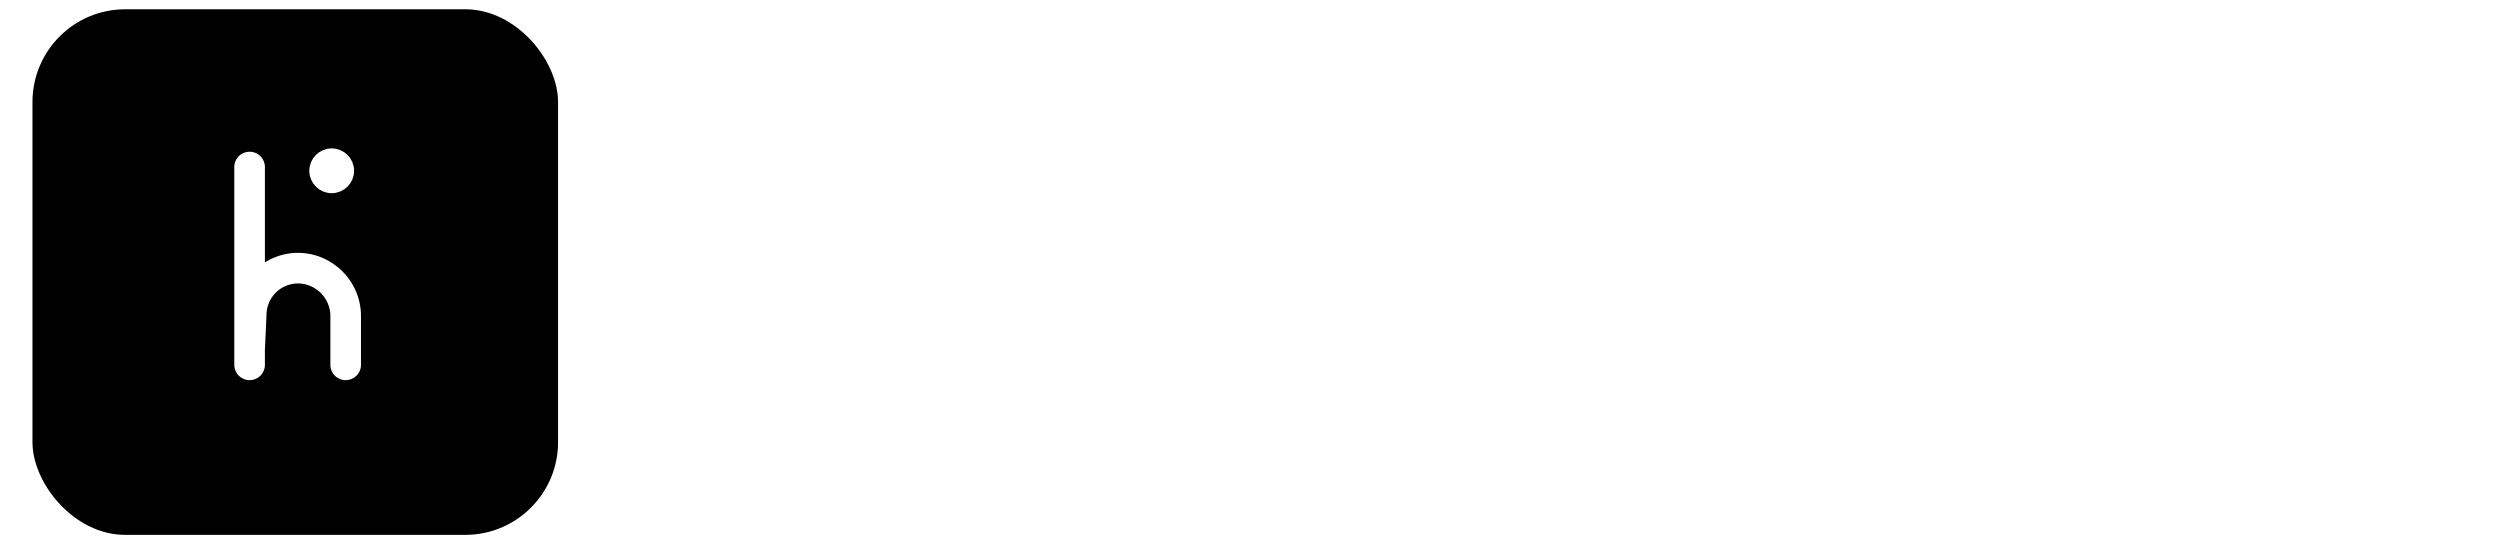 <svg xmlns="http://www.w3.org/2000/svg" width="539" height="117" fill="none"><g stroke="#fff" filter="url(#a)"><rect width="114.317" height="114.317" x=".5" y=".5" fill="#000" rx="20.497"/><circle cx="65.514" cy="35.823" r="3.218" fill="#fff" stroke-width="3.218"/><path stroke-linecap="round" stroke-width="6.6" d="M47.813 35.016v42.637m0-3.217.357-7.978a10.093 10.093 0 0 1 15.926-7.779l.098.07a10.292 10.292 0 0 1 4.334 8.392v10.513"/></g><path fill="#fff" d="M202.07 42.865h7.652v41.201h-7.652V42.865Zm-21.307 41.201h-7.652V42.865h7.652v41.201Zm21.895-17.657h-22.543v-6.534h22.543v6.534Zm17.398 17.657v-31.43h7.357v31.43h-7.357Zm3.708-36.61c-1.374 0-2.512-.432-3.414-1.295-.863-.863-1.295-1.903-1.295-3.12 0-1.255.432-2.295 1.295-3.12.902-.862 2.04-1.294 3.414-1.294 1.373 0 2.491.412 3.355 1.236.902.785 1.353 1.785 1.353 3.002 0 1.295-.431 2.393-1.294 3.296-.864.863-2.002 1.295-3.414 1.295Zm13.306 36.61v-31.43h7.004v8.652l-.824-2.531c.942-2.12 2.413-3.728 4.414-4.827 2.041-1.098 4.572-1.648 7.593-1.648v7.005a3.648 3.648 0 0 0-.883-.118 5.815 5.815 0 0 0-.824-.06c-2.786 0-5.003.825-6.651 2.473-1.648 1.609-2.472 4.022-2.472 7.24v15.244h-7.357Zm24.429 0v-31.43h7.357v31.43h-7.357Zm3.708-36.61c-1.374 0-2.512-.432-3.414-1.295-.863-.863-1.295-1.903-1.295-3.12 0-1.255.432-2.295 1.295-3.12.902-.862 2.04-1.294 3.414-1.294 1.373 0 2.492.412 3.355 1.236.902.785 1.354 1.785 1.354 3.002 0 1.295-.432 2.393-1.295 3.296-.864.863-2.002 1.295-3.414 1.295Zm31.14 4.826c2.512 0 4.748.49 6.71 1.472 2.001.98 3.571 2.492 4.709 4.532 1.138 2.001 1.707 4.591 1.707 7.77v18.01h-7.358V66.997c0-2.786-.667-4.866-2.001-6.239-1.295-1.373-3.119-2.06-5.474-2.06-1.726 0-3.257.353-4.591 1.06-1.334.706-2.374 1.765-3.119 3.178-.707 1.373-1.06 3.12-1.06 5.238v15.892h-7.357v-31.43h7.004v8.475l-1.236-2.59c1.099-2 2.688-3.531 4.768-4.59 2.119-1.1 4.551-1.649 7.298-1.649Zm36.761 43.615a31.33 31.33 0 0 1-8.535-1.177c-2.747-.746-5.003-1.844-6.769-3.296l3.296-5.533c1.374 1.138 3.1 2.04 5.18 2.708a20.175 20.175 0 0 0 6.416 1.06c3.453 0 5.984-.805 7.593-2.414 1.608-1.57 2.413-3.944 2.413-7.122V74.53l.588-7.122-.235-7.122v-7.652h7.004V79.3c0 5.69-1.452 9.869-4.355 12.537-2.904 2.707-7.103 4.061-12.596 4.061Zm-.942-13.243c-2.982 0-5.69-.628-8.123-1.884-2.393-1.295-4.296-3.08-5.709-5.356-1.373-2.276-2.06-4.944-2.06-8.005 0-3.021.687-5.67 2.06-7.946 1.413-2.276 3.316-4.042 5.709-5.297 2.433-1.256 5.141-1.884 8.123-1.884 2.668 0 5.062.53 7.181 1.59 2.119 1.059 3.806 2.707 5.062 4.944 1.295 2.236 1.942 5.1 1.942 8.593 0 3.492-.647 6.377-1.942 8.652-1.256 2.237-2.943 3.905-5.062 5.004-2.119 1.059-4.513 1.589-7.181 1.589Zm1.118-6.24c1.845 0 3.493-.372 4.945-1.118 1.451-.785 2.57-1.844 3.355-3.178.824-1.373 1.236-2.943 1.236-4.709 0-1.766-.412-3.316-1.236-4.65-.785-1.373-1.904-2.413-3.355-3.12-1.452-.745-3.1-1.118-4.945-1.118-1.844 0-3.512.373-5.003 1.119a7.954 7.954 0 0 0-3.414 3.12c-.784 1.333-1.177 2.883-1.177 4.65 0 1.765.393 3.335 1.177 4.708.824 1.334 1.962 2.394 3.414 3.178 1.491.746 3.159 1.119 5.003 1.119Zm27.154 7.652V42.865h18.011c4.474 0 8.398.863 11.772 2.59 3.375 1.726 6.004 4.12 7.888 7.18 1.883 3.061 2.825 6.671 2.825 10.83 0 4.12-.942 7.73-2.825 10.83-1.884 3.061-4.513 5.455-7.888 7.182-3.374 1.726-7.298 2.59-11.772 2.59h-18.011Zm7.652-6.474h10.006c3.1 0 5.769-.589 8.005-1.766 2.276-1.177 4.022-2.825 5.239-4.944 1.255-2.12 1.883-4.591 1.883-7.416 0-2.865-.628-5.337-1.883-7.417-1.217-2.119-2.963-3.767-5.239-4.944-2.236-1.177-4.905-1.766-8.005-1.766H368.09v28.253Zm59.635 6.474V77.71l-.412-1.354V65.23c0-2.158-.647-3.825-1.942-5.003-1.295-1.216-3.257-1.824-5.886-1.824-1.766 0-3.512.274-5.239.824-1.687.549-3.119 1.314-4.297 2.295l-2.884-5.356c1.688-1.295 3.689-2.256 6.004-2.884a26.64 26.64 0 0 1 7.299-1c4.551 0 8.063 1.098 10.535 3.295 2.512 2.159 3.767 5.514 3.767 10.065v18.423h-6.945Zm-9.888.412c-2.355 0-4.415-.392-6.181-1.177-1.765-.824-3.139-1.942-4.12-3.355-.942-1.452-1.412-3.08-1.412-4.885 0-1.766.412-3.355 1.236-4.768.863-1.412 2.256-2.53 4.179-3.355 1.922-.824 4.473-1.236 7.651-1.236h9.124v4.886h-8.594c-2.511 0-4.199.412-5.062 1.236-.863.784-1.295 1.765-1.295 2.943 0 1.334.53 2.393 1.589 3.178 1.06.785 2.531 1.177 4.415 1.177 1.805 0 3.414-.412 4.826-1.236 1.452-.824 2.492-2.04 3.12-3.65l1.236 4.415c-.706 1.845-1.982 3.277-3.826 4.297-1.805 1.02-4.1 1.53-6.886 1.53Zm28.291 11.42c-1.531 0-3.061-.256-4.591-.766-1.531-.51-2.806-1.216-3.826-2.119l2.943-5.415a8.887 8.887 0 0 0 2.531 1.59 7.435 7.435 0 0 0 2.884.588c1.334 0 2.413-.334 3.237-1 .824-.668 1.589-1.786 2.296-3.356l1.824-4.12.589-.883 11.89-27.782h7.063l-14.715 33.962c-.981 2.355-2.08 4.219-3.296 5.592-1.177 1.373-2.512 2.335-4.003 2.884-1.452.55-3.06.824-4.826.824Zm6.474-10.713-14.185-32.55h7.652l11.536 27.135-5.003 5.415Zm25.364-.707c-1.334 0-2.472-.45-3.414-1.353-.941-.942-1.412-2.12-1.412-3.532 0-1.491.471-2.668 1.412-3.532.942-.902 2.08-1.353 3.414-1.353s2.472.451 3.414 1.353c.942.864 1.413 2.041 1.413 3.532 0 1.413-.471 2.59-1.413 3.532-.942.902-2.08 1.353-3.414 1.353Zm31.955-.412V77.71l-.412-1.354V65.23c0-2.158-.647-3.825-1.942-5.003-1.295-1.216-3.257-1.824-5.886-1.824-1.766 0-3.512.274-5.238.824-1.688.549-3.12 1.314-4.297 2.295l-2.884-5.356c1.687-1.295 3.688-2.256 6.003-2.884a26.65 26.65 0 0 1 7.299-1c4.552 0 8.064 1.098 10.536 3.295 2.511 2.159 3.767 5.514 3.767 10.065v18.423h-6.946Zm-9.888.412c-2.354 0-4.414-.392-6.18-1.177-1.766-.824-3.139-1.942-4.12-3.355-.942-1.452-1.413-3.08-1.413-4.885 0-1.766.412-3.355 1.236-4.768.863-1.412 2.256-2.53 4.179-3.355 1.923-.824 4.473-1.236 7.652-1.236h9.123v4.886h-8.593c-2.512 0-4.199.412-5.062 1.236-.864.784-1.295 1.765-1.295 2.943 0 1.334.529 2.393 1.589 3.178 1.059.785 2.531 1.177 4.414 1.177 1.805 0 3.414-.412 4.827-1.236 1.452-.824 2.492-2.04 3.119-3.65l1.236 4.415c-.706 1.845-1.981 3.277-3.825 4.297-1.805 1.02-4.101 1.53-6.887 1.53Zm26.276-.412v-31.43h7.358v31.43h-7.358Zm3.708-36.61c-1.373 0-2.511-.432-3.413-1.295-.864-.863-1.295-1.903-1.295-3.12 0-1.255.431-2.295 1.295-3.12.902-.862 2.04-1.294 3.413-1.294 1.374 0 2.492.412 3.355 1.236.903.785 1.354 1.785 1.354 3.002 0 1.295-.431 2.393-1.295 3.296-.863.863-2.001 1.295-3.414 1.295Z"/><defs><filter id="a" width="121.316" height="116.316" x="0" y="0" color-interpolation-filters="sRGB" filterUnits="userSpaceOnUse"><feFlood flood-opacity="0" result="BackgroundImageFix"/><feColorMatrix in="SourceAlpha" result="hardAlpha" values="0 0 0 0 0 0 0 0 0 0 0 0 0 0 0 0 0 0 127 0"/><feOffset dx="6" dy="1"/><feComposite in2="hardAlpha" operator="out"/><feColorMatrix values="0 0 0 0 1 0 0 0 0 1 0 0 0 0 1 0 0 0 1 0"/><feBlend in2="BackgroundImageFix" result="effect1_dropShadow_2147_7895"/><feBlend in="SourceGraphic" in2="effect1_dropShadow_2147_7895" result="shape"/></filter></defs></svg>